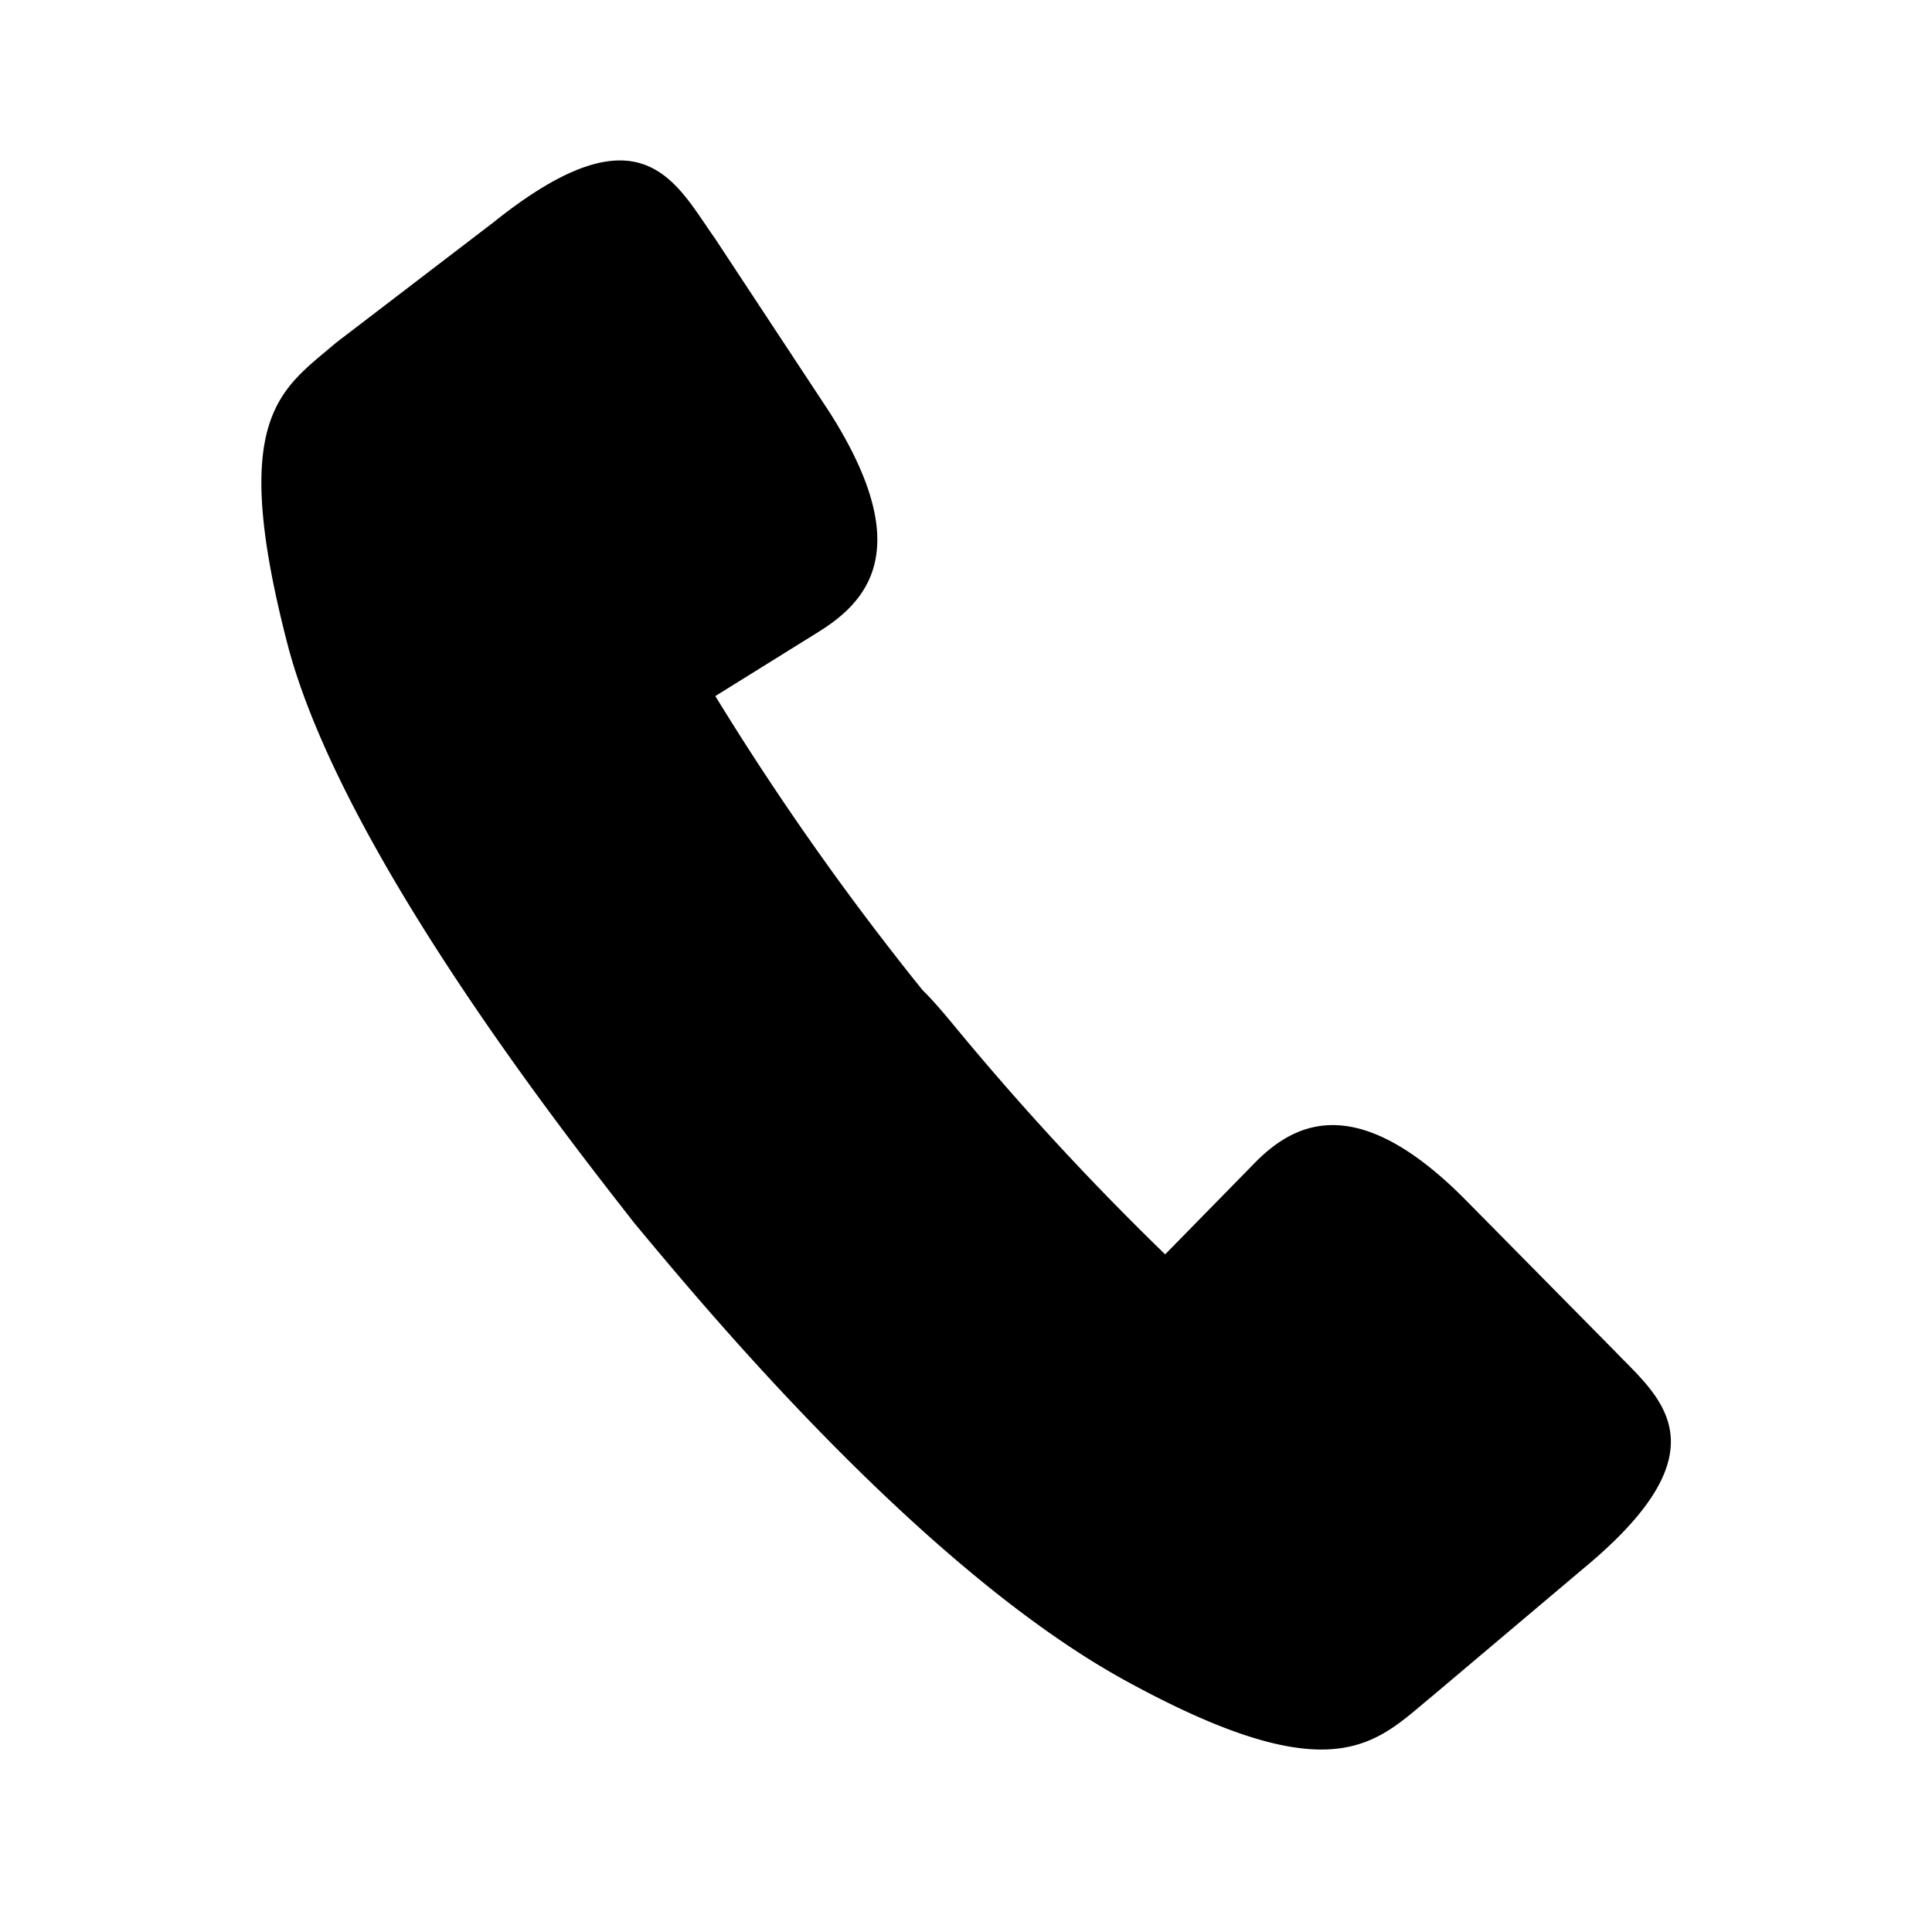 <svg xmlns="http://www.w3.org/2000/svg" width="24" height="24" viewBox="0 0 24 24">
  <g id="ic_call" transform="translate(-260 -1393)">
    <rect id="사각형_2851" data-name="사각형 2851" width="24" height="24" transform="translate(260 1393)" fill="none"/>
    <g id="그룹_3448" data-name="그룹 3448" transform="translate(259.586 1392.525)">
      <path id="패스_4233" data-name="패스 4233" d="M8.291,15.665C7.605,14.782,4.713,11.155,4,8.533c-.76-2.891-.1-3.21.588-3.8l1.961-1.5c1.838-1.47,2.254-.49,2.744.2l1.422,2.157c1.078,1.691.49,2.352-.148,2.744L9.3,9.122a34.837,34.837,0,0,0,2.573,3.651c.148.147.27.294.392.441a34.731,34.731,0,0,0,2.623,2.843l1.078-1.1c.49-.515,1.274-.98,2.671.441l1.838,1.862c.539.564,1.421,1.2-.392,2.7l-1.887,1.593c-.686.563-1.2,1.225-3.8-.2S9.026,16.546,8.291,15.665Z"/>
    </g>
  </g>
</svg>
